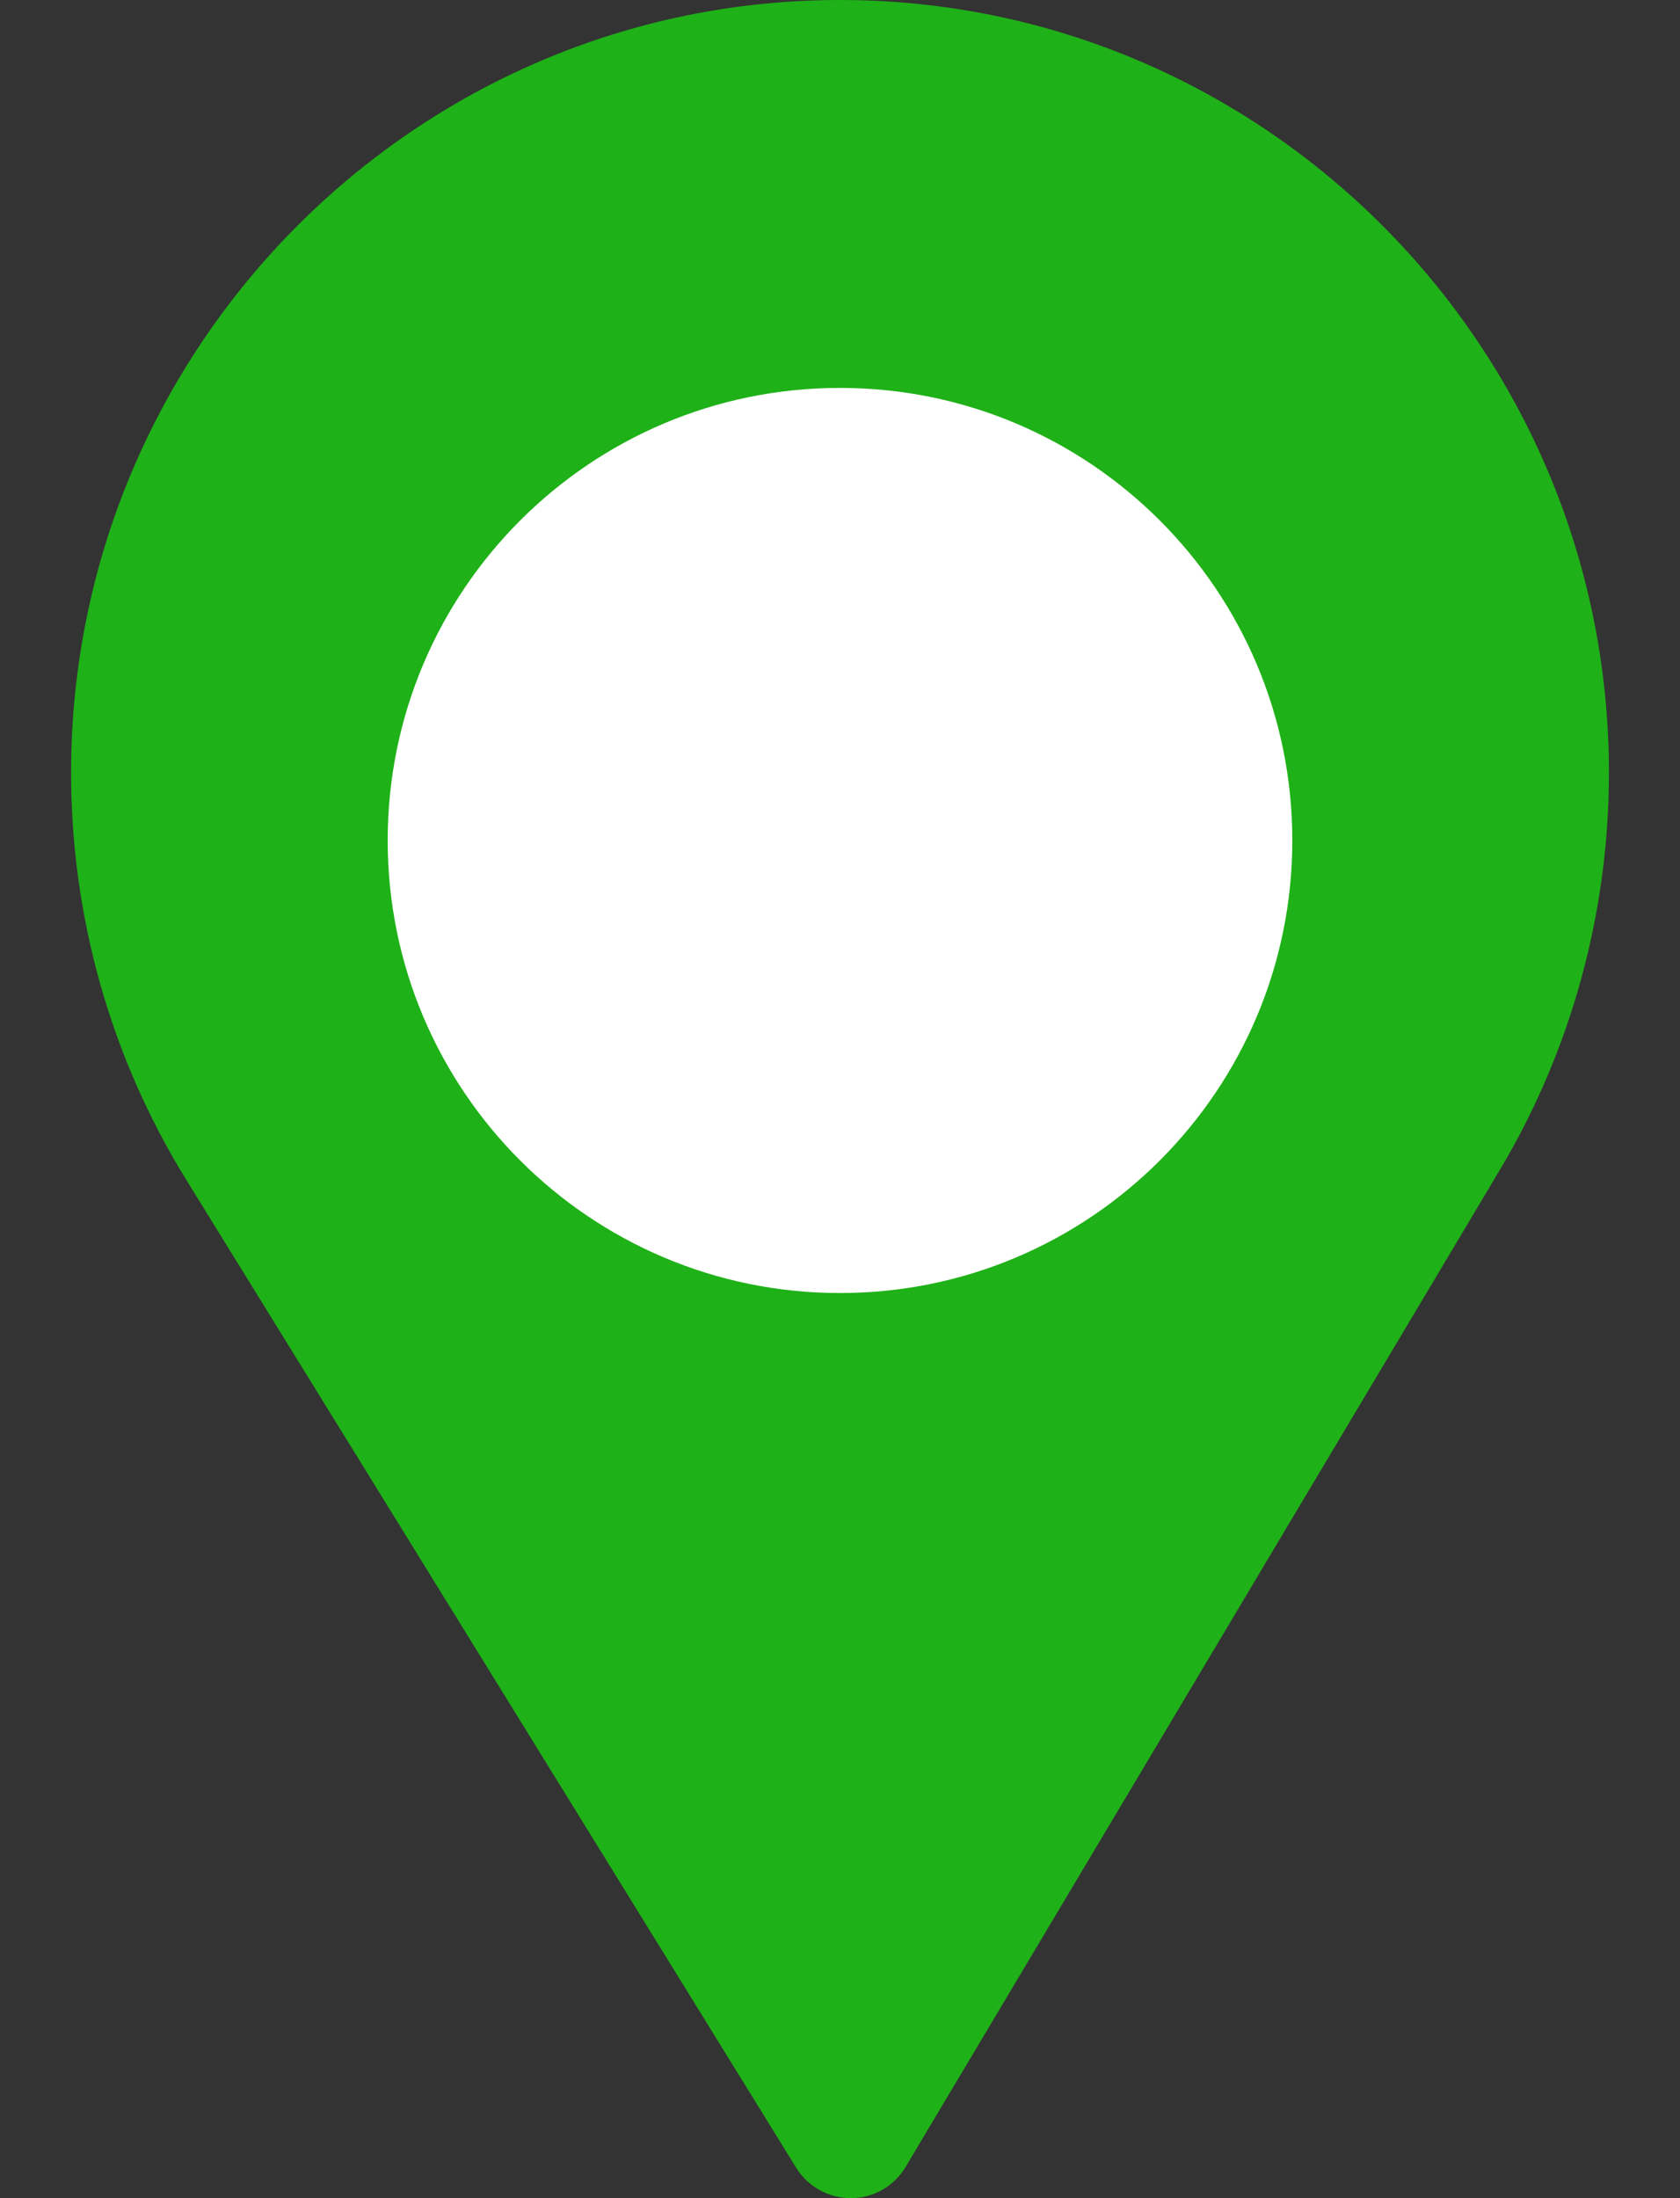 <svg width="13" height="17" viewBox="0 0 13 17" fill="none" xmlns="http://www.w3.org/2000/svg">
<rect x="0" y="0" width="13" height="17" fill="#333333" stroke="none"/>
<path d="M6.5 2.975C4.86 2.975 3.525 4.31 3.525 5.95C3.525 7.58 4.838 8.925 6.5 8.925C8.183 8.925 9.475 7.562 9.475 5.95C9.475 4.31 8.14 2.975 6.5 2.975ZM6.5 0C3.219 0 0.55 2.681 0.55 5.977C0.55 7.09 0.857 8.177 1.438 9.119L6.161 16.765C6.252 16.911 6.411 17 6.583 17H6.587C6.76 16.999 6.919 16.907 7.008 16.758L11.611 9.039C12.16 8.116 12.45 7.057 12.45 5.977C12.45 2.681 9.781 0 6.5 0Z" fill="#1FB118"/>
<path d="M6.5 10C8.433 10 10 8.433 10 6.5C10 4.567 8.433 3 6.5 3C4.567 3 3 4.567 3 6.5C3 8.433 4.567 10 6.5 10Z" fill="white"/>
</svg>
